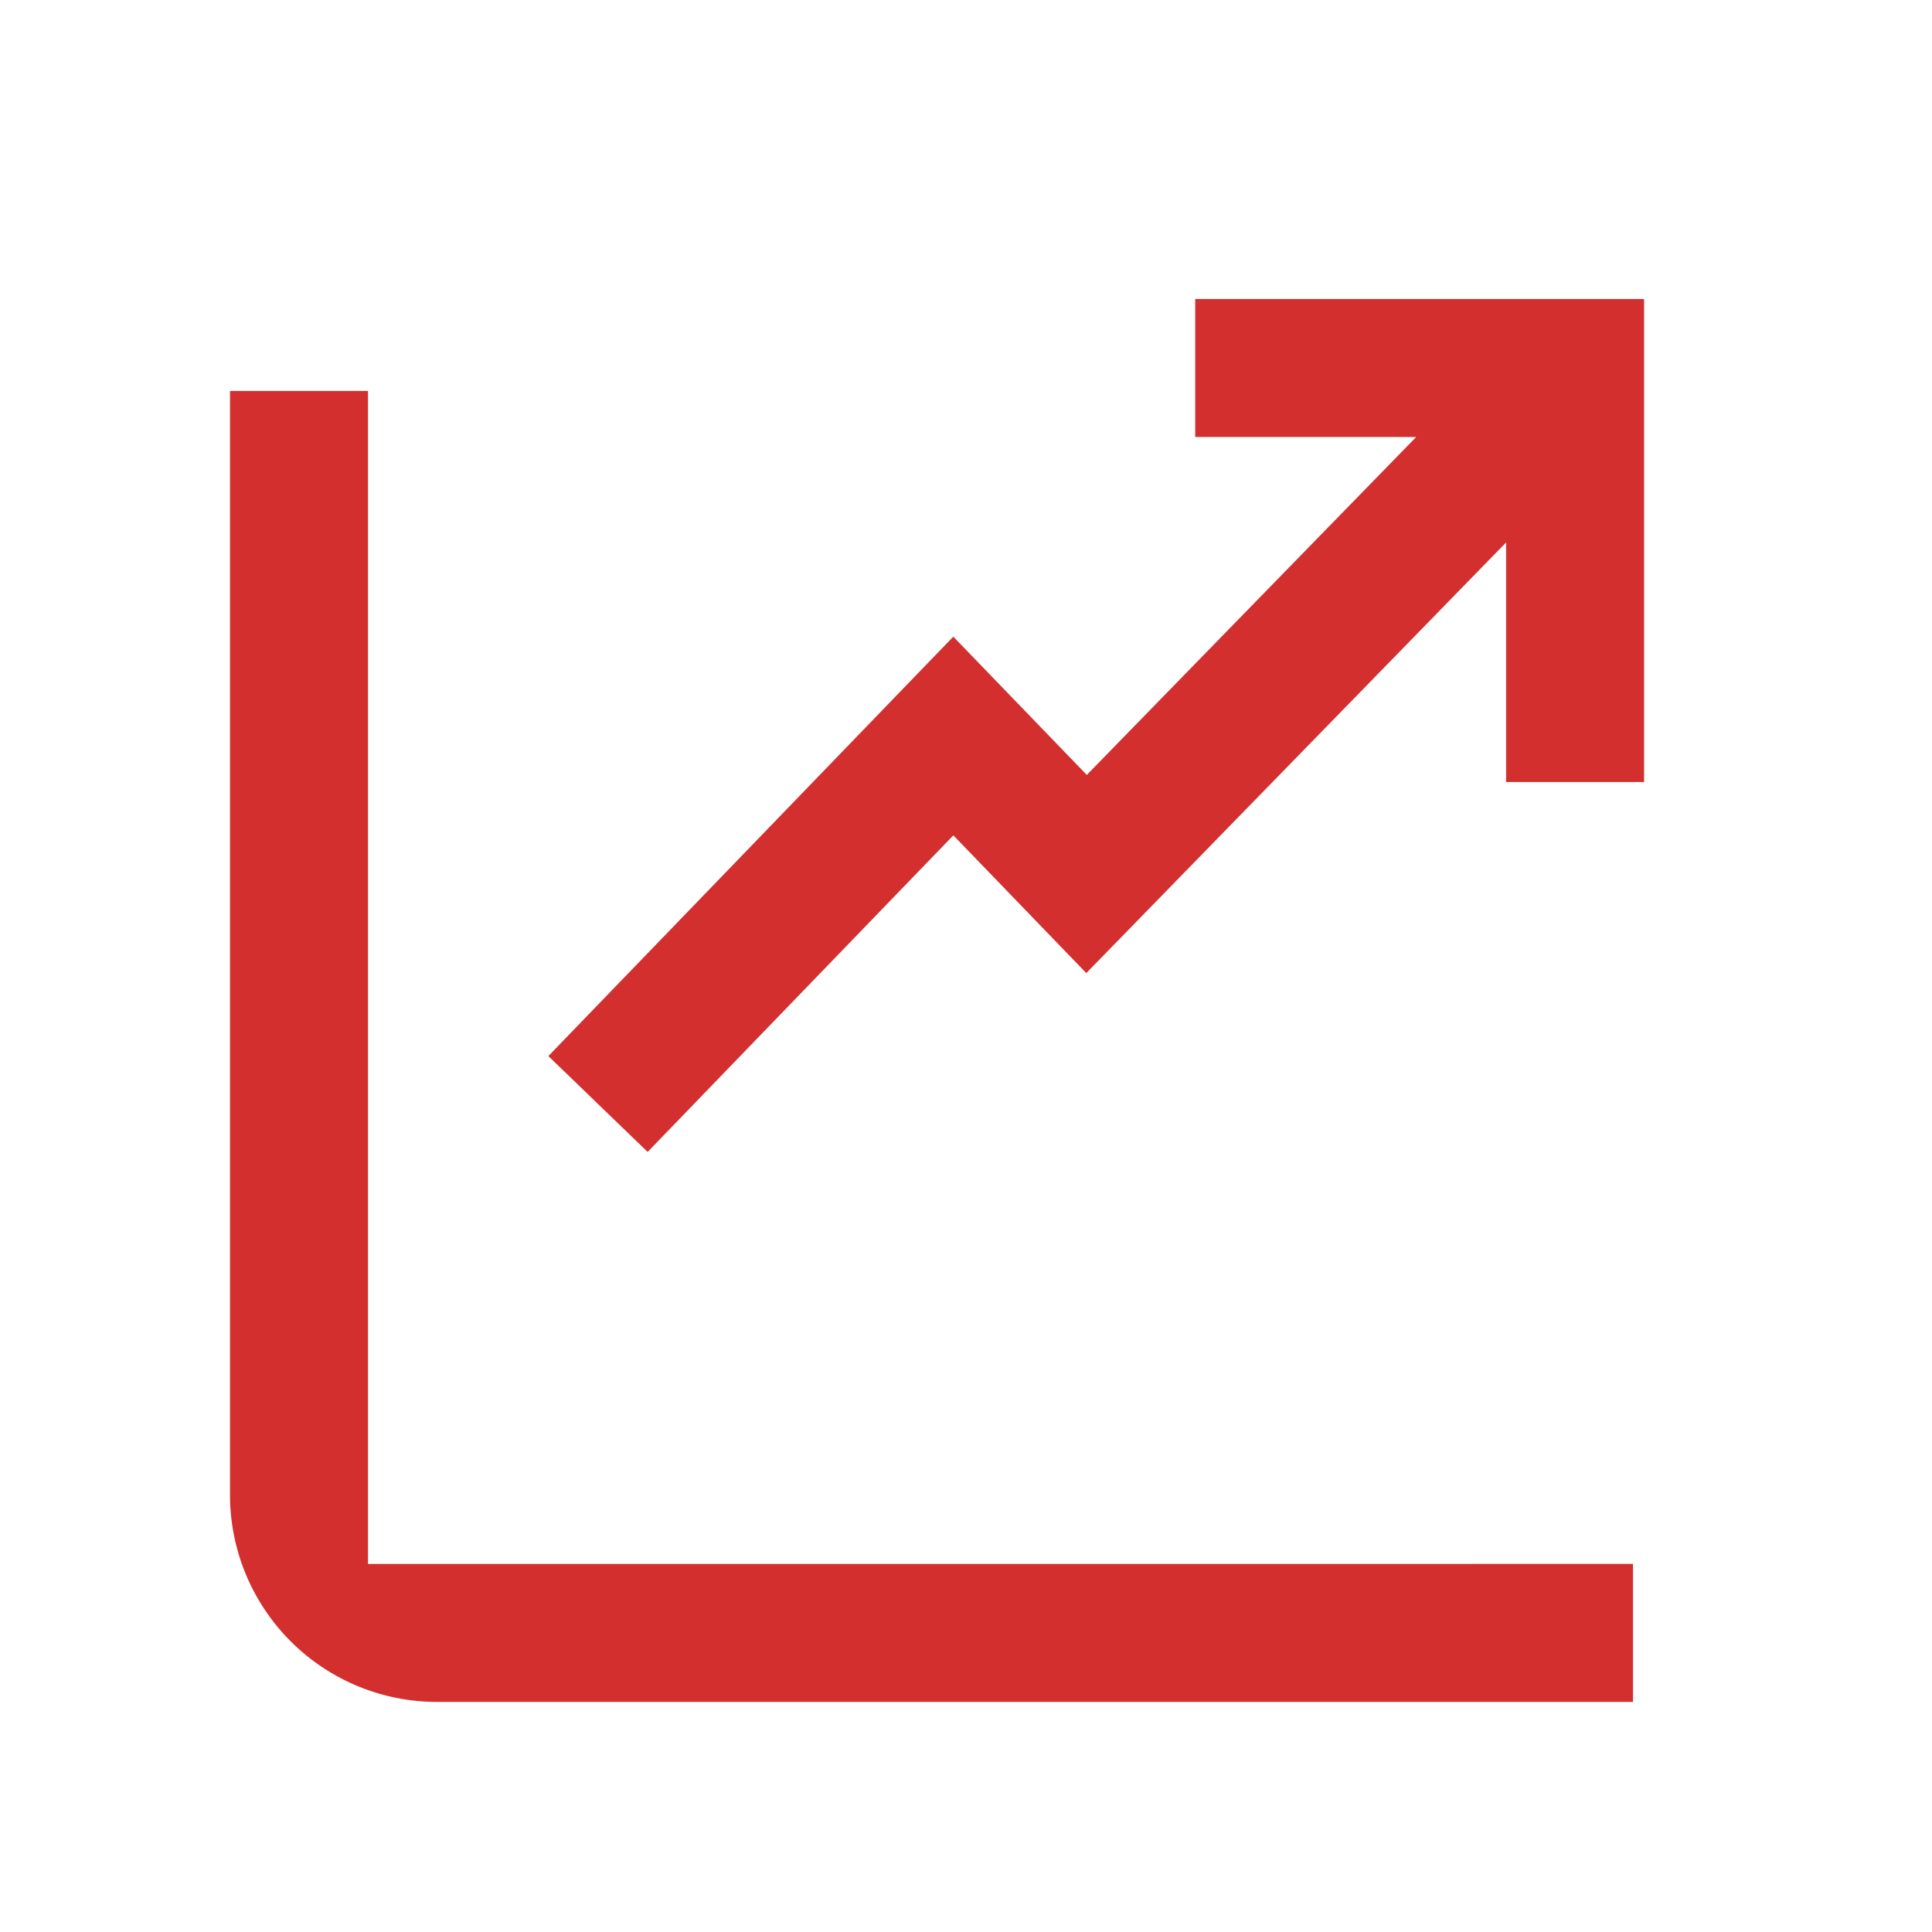 <?xml version="1.0" standalone="no"?><!DOCTYPE svg PUBLIC "-//W3C//DTD SVG 1.1//EN" "http://www.w3.org/Graphics/SVG/1.1/DTD/svg11.dtd"><svg t="1747298893456" class="icon" viewBox="0 0 1024 1024" version="1.1" xmlns="http://www.w3.org/2000/svg" p-id="8174" xmlns:xlink="http://www.w3.org/1999/xlink" width="39" height="39"><path d="M195.048 207.189v621.739h85.406l585.07-0.024v73.143h-633.905a109.714 109.714 0 0 1-109.714-109.714v-585.143h73.143zM871.4 158.476V414.476h-73.143v-126.952l-222.501 228.23-70.461-72.997-162.036 167.79-52.614-50.81 214.626-222.306 70.754 73.289 174.568-179.102h-117.102v-73.143h237.909z" p-id="8175" fill="#d32f2f"></path></svg>